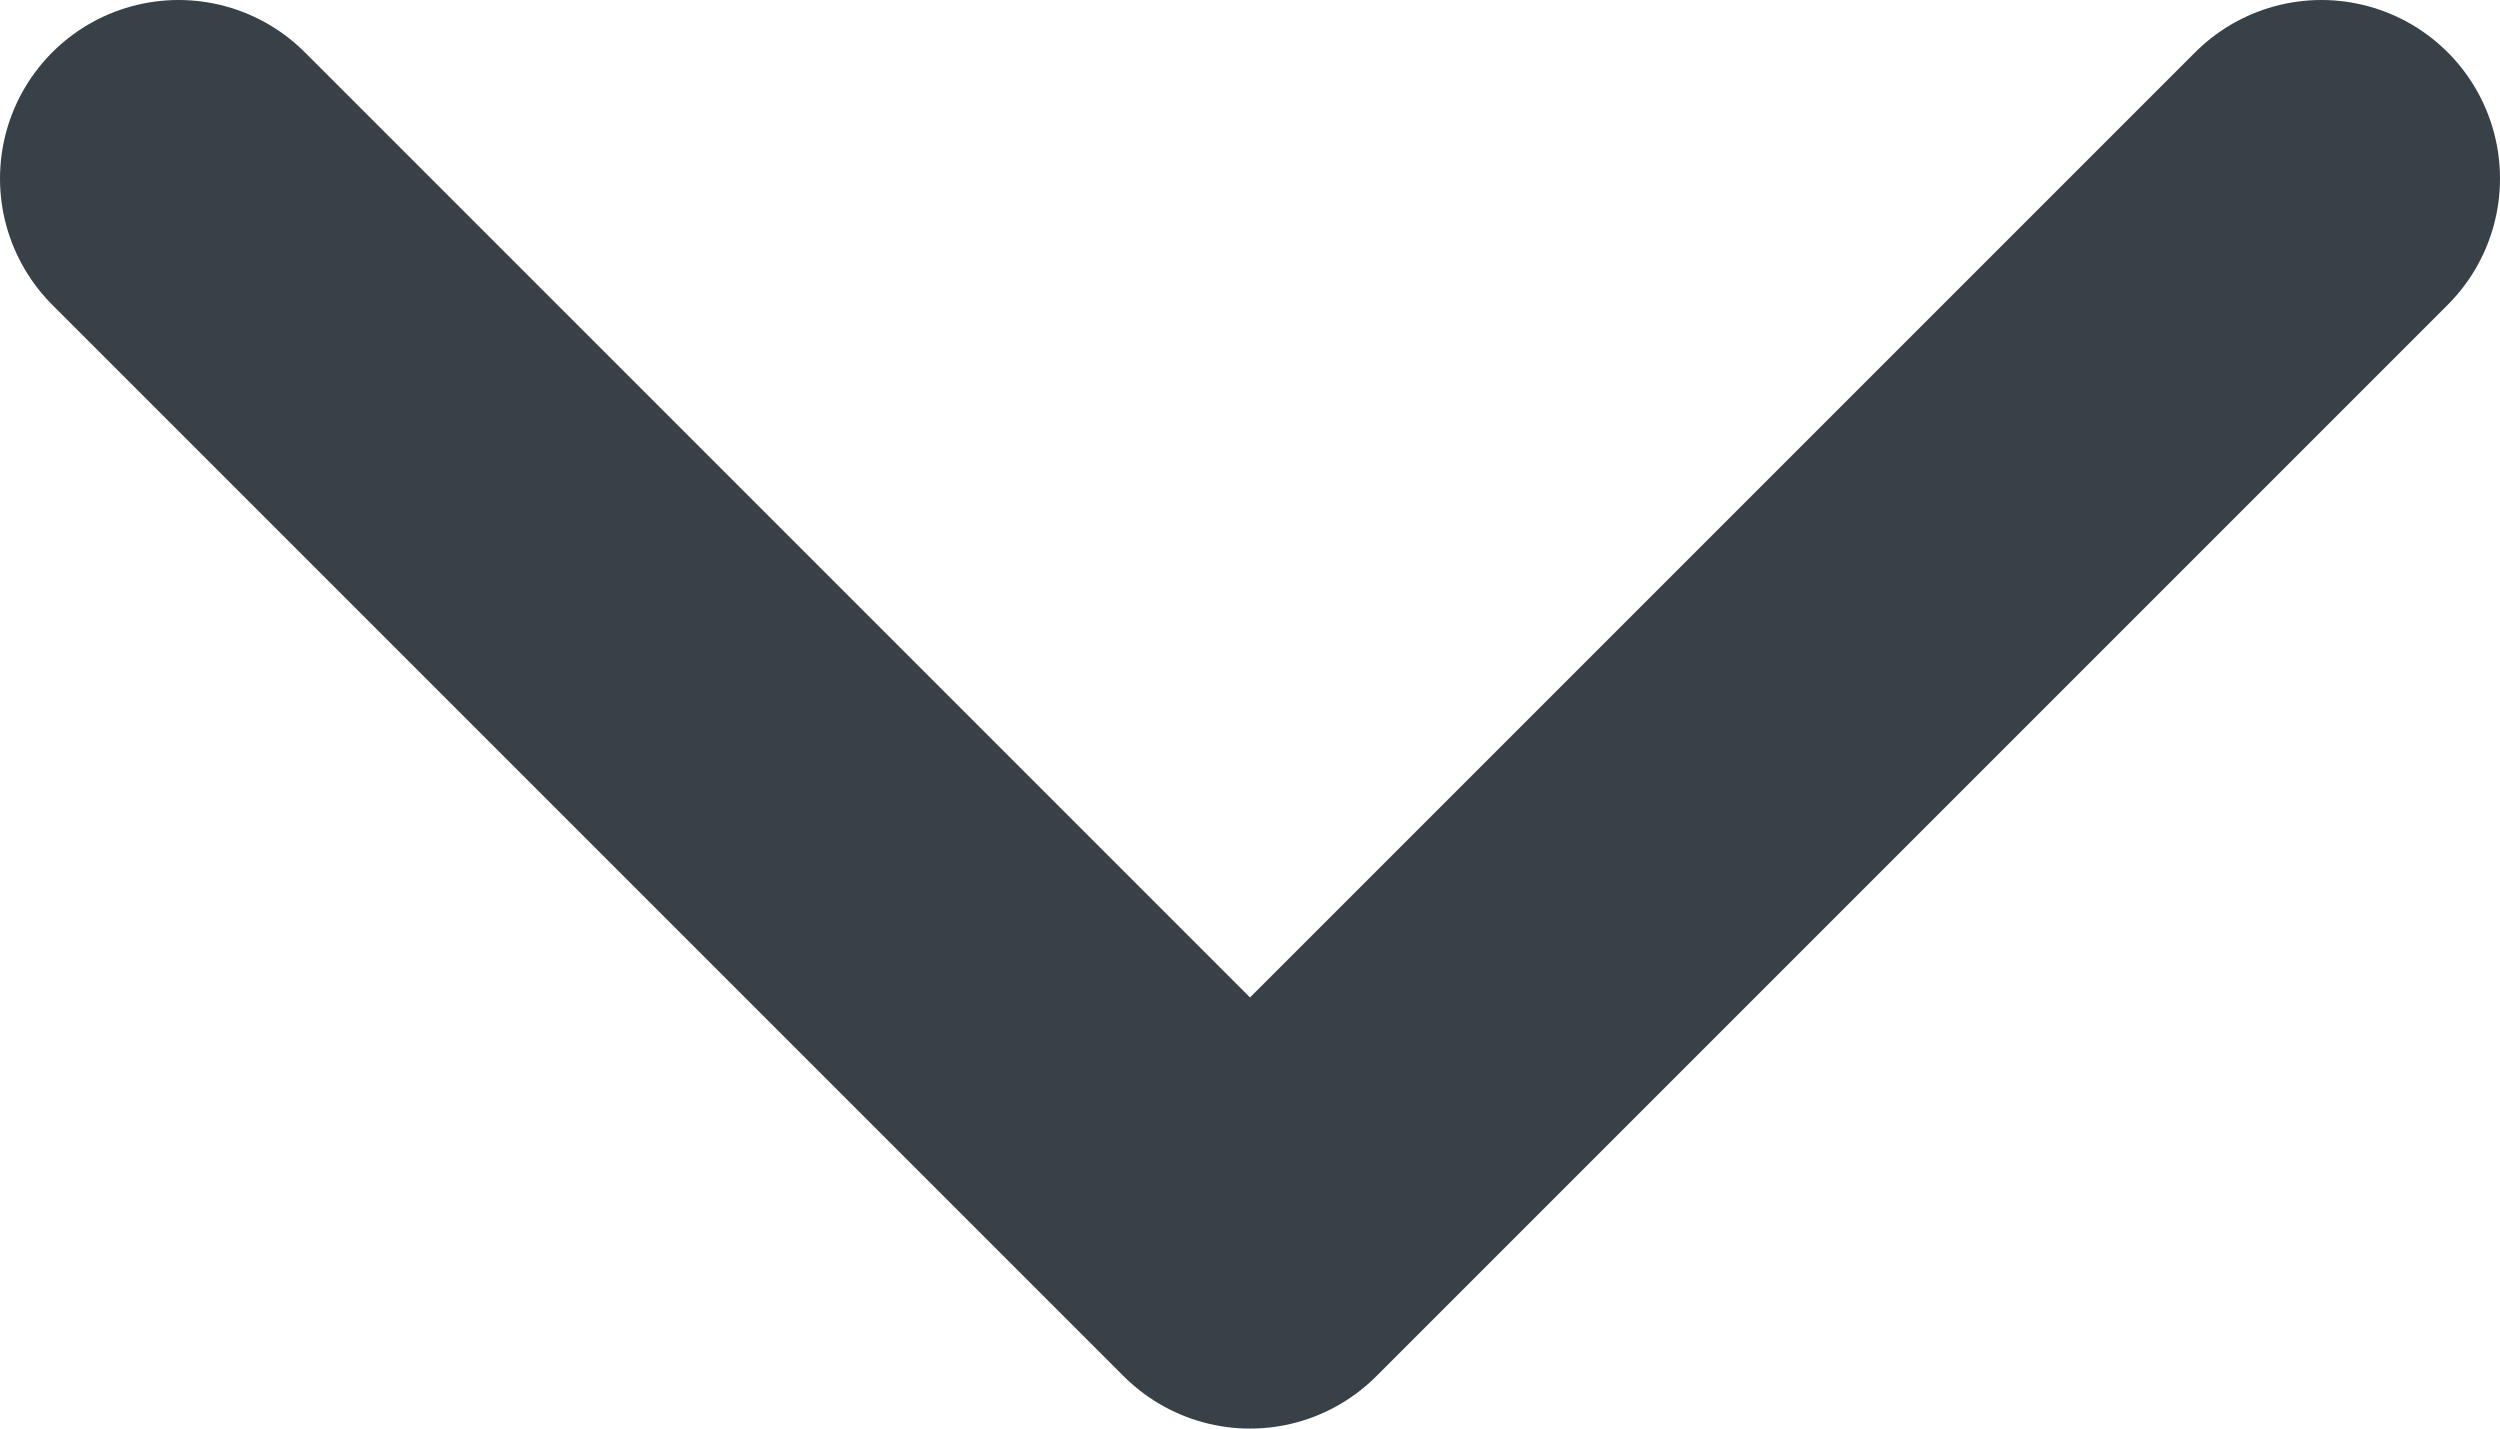 <svg width="14" height="8" viewBox="0 0 14 8" fill="none" xmlns="http://www.w3.org/2000/svg">
<path d="M1 1L7 7L13 1" stroke="#384147" stroke-width="2" stroke-linecap="round" stroke-linejoin="round"/>
</svg>
